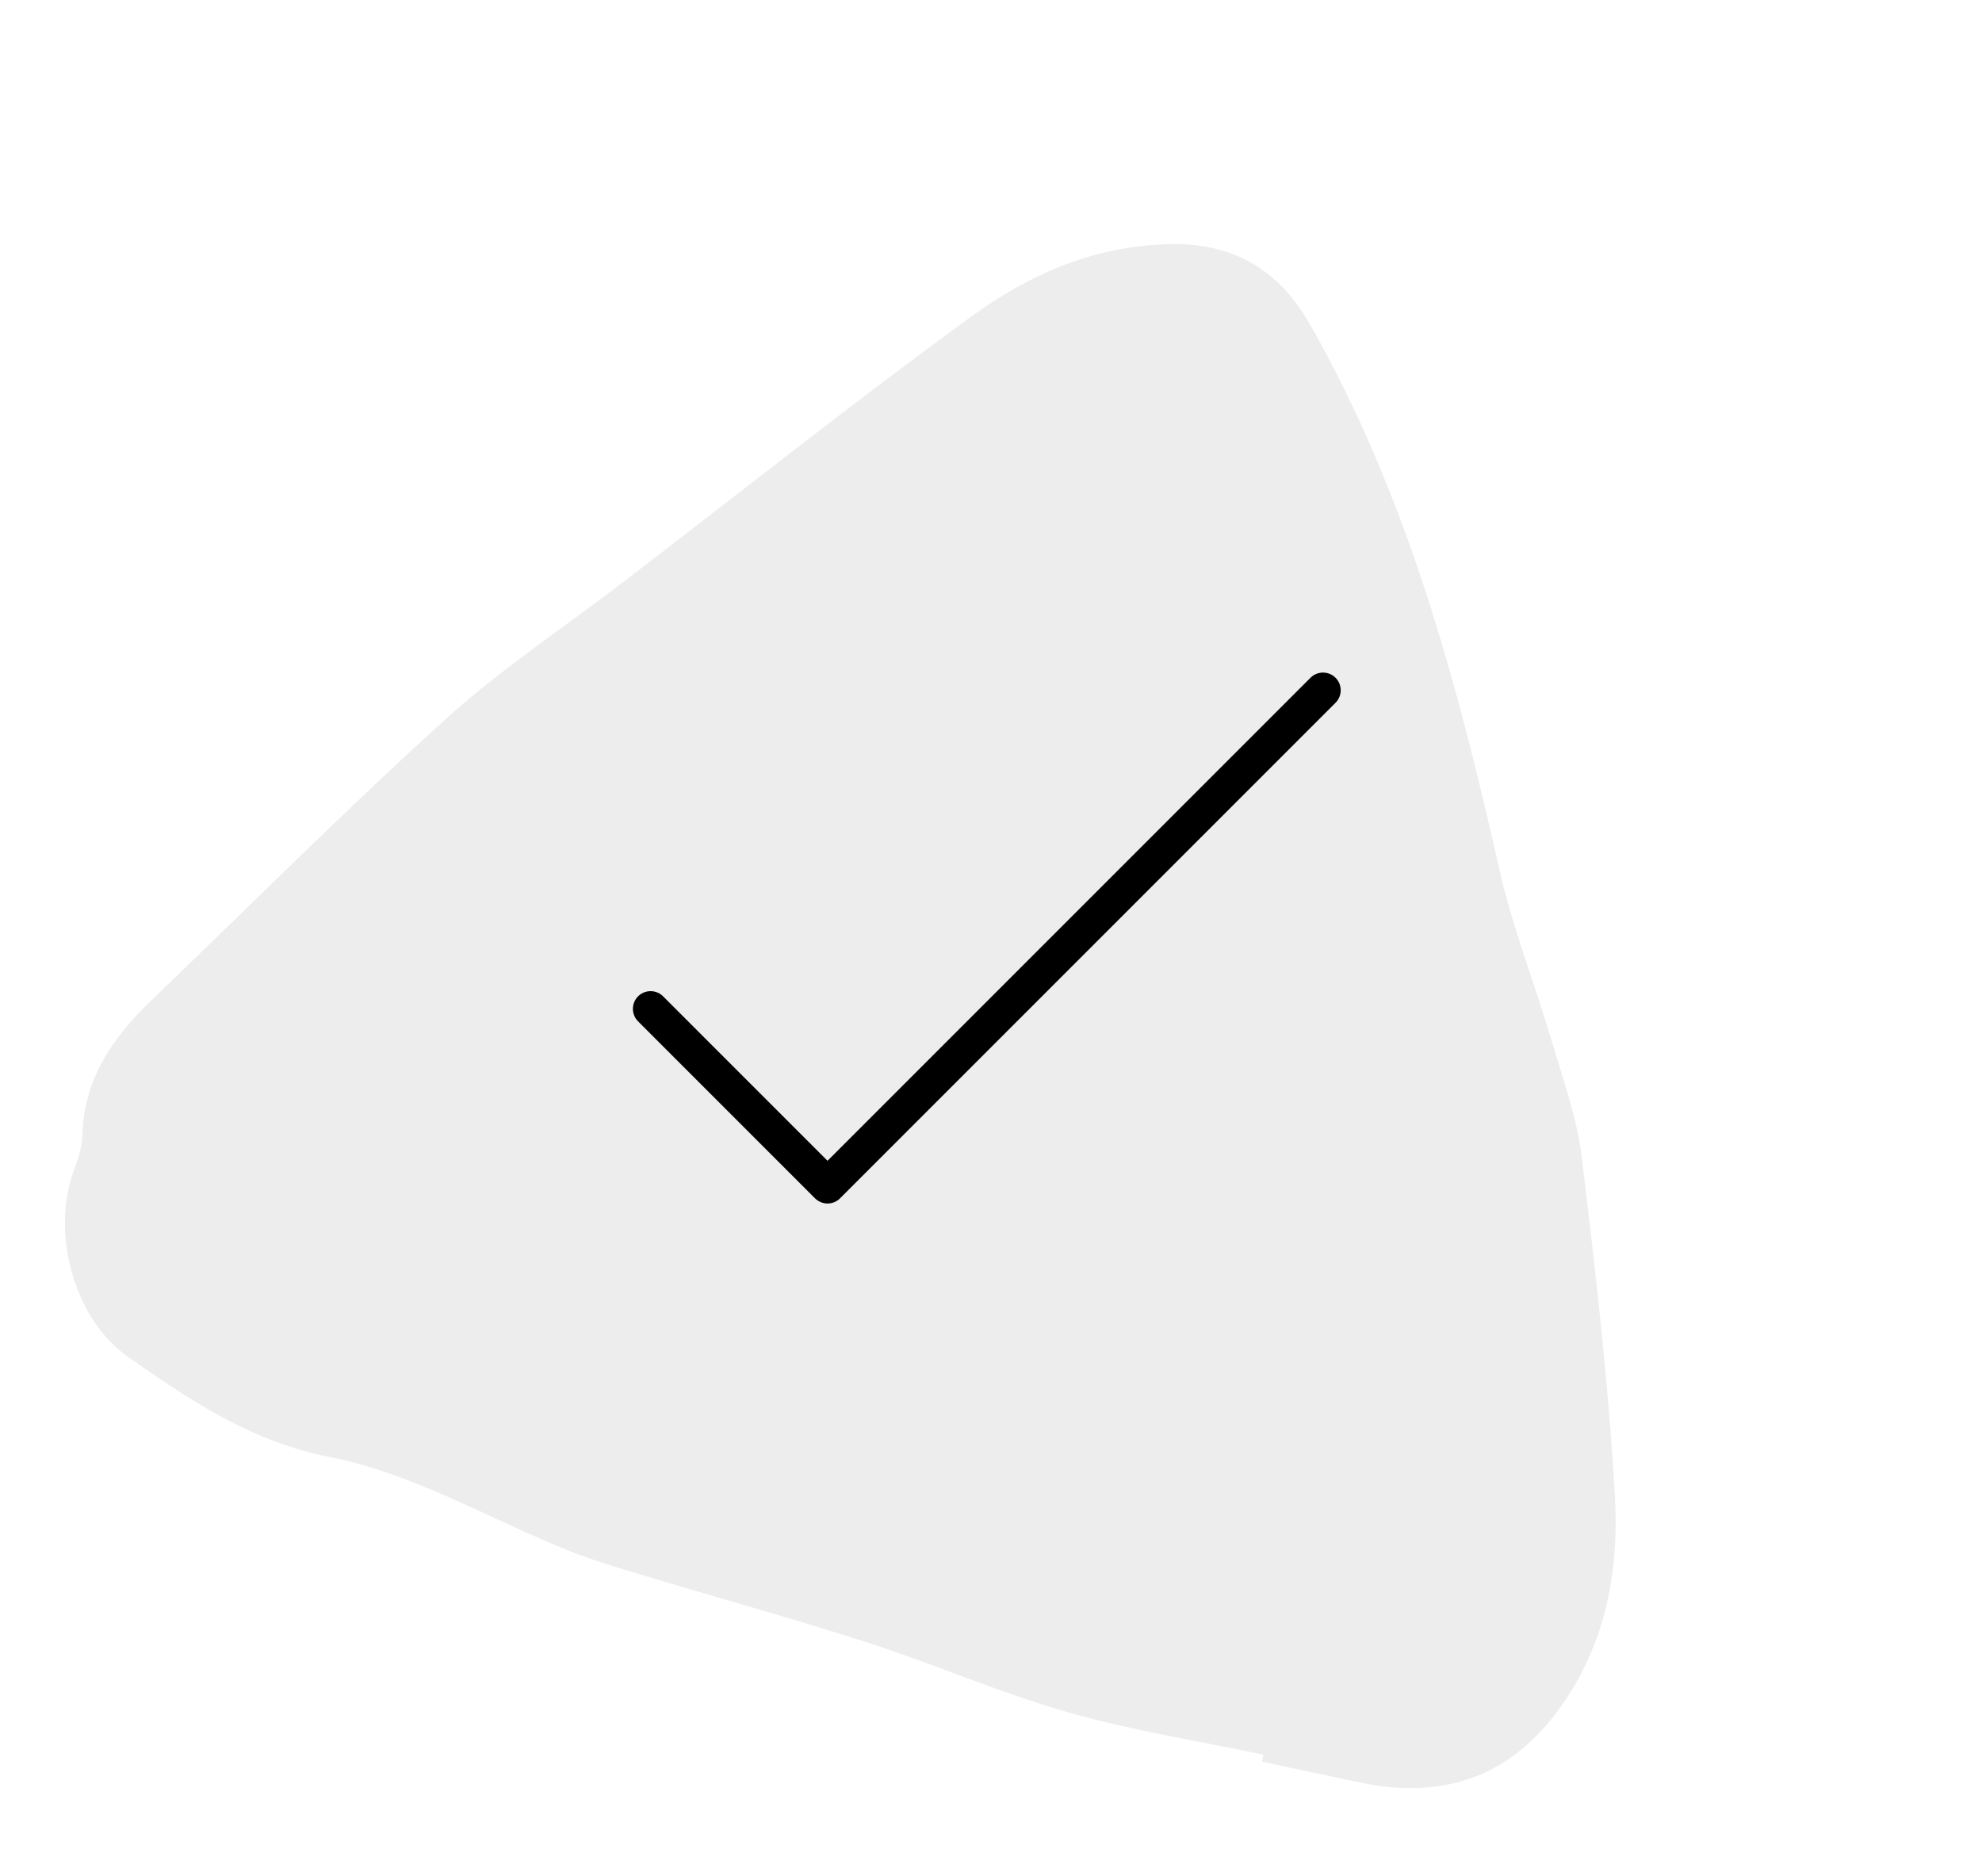 <?xml version="1.0" encoding="UTF-8"?> <svg xmlns="http://www.w3.org/2000/svg" width="112" height="106" viewBox="0 0 112 106" fill="none"><g clip-path="url(#clip0_27_45)"><path d="M71.395 99.141C67.705 98.363 63.96 97.779 60.339 96.744C56.506 95.648 52.83 94.038 49.032 92.81C44.74 91.425 40.388 90.231 36.07 88.926C34.742 88.528 33.402 88.121 32.117 87.608C27.638 85.809 23.322 83.246 18.681 82.334C14.156 81.446 10.75 79.119 7.24 76.671C4.181 74.537 2.881 69.686 4.157 66.183C4.391 65.537 4.632 64.845 4.653 64.165C4.728 60.971 6.373 58.613 8.57 56.506C14.08 51.227 19.465 45.806 25.121 40.689C28.248 37.845 31.817 35.489 35.184 32.913C41.724 27.901 48.181 22.768 54.84 17.917C58.138 15.516 61.79 13.881 66.151 13.792C69.909 13.72 72.381 15.456 74.004 18.294C79.486 27.896 82.324 38.449 84.733 49.15C85.477 52.442 86.738 55.606 87.694 58.851C88.331 61.007 89.118 63.163 89.383 65.377C90.151 71.744 90.894 78.124 91.257 84.525C91.506 88.917 90.674 93.222 87.869 96.87C85.058 100.535 81.328 101.649 76.896 100.723C75.027 100.336 73.163 99.931 71.304 99.534C71.331 99.406 71.36 99.273 71.395 99.141Z" fill="#3D3F3B" fill-opacity="0.09"></path></g><g clip-path="url(#clip1_27_45)"><path d="M46.765 68C46.509 68 46.253 67.902 46.057 67.708L36.057 57.708C35.667 57.318 35.667 56.684 36.057 56.294C36.447 55.904 37.081 55.904 37.471 56.294L46.763 65.586L74.055 38.294C74.445 37.904 75.079 37.904 75.469 38.294C75.859 38.684 75.859 39.318 75.469 39.708L47.469 67.708C47.273 67.904 47.017 68 46.761 68H46.765Z" fill="black"></path></g><defs><clipPath id="clip0_27_45"><rect width="90.544" height="81.348" fill="white" transform="translate(24.765) rotate(17.724)"></rect></clipPath><clipPath id="clip1_27_45"><rect width="40" height="40" fill="white" transform="translate(35.765 33)"></rect></clipPath></defs></svg> 